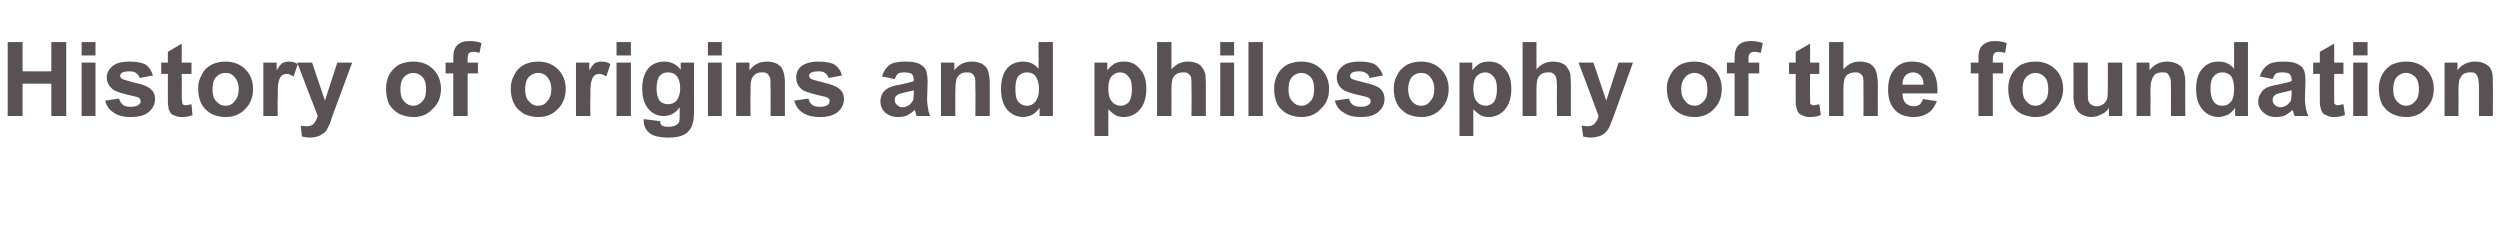 <?xml version="1.0" standalone="no"?><!DOCTYPE svg PUBLIC "-//W3C//DTD SVG 1.1//EN" "http://www.w3.org/Graphics/SVG/1.1/DTD/svg11.dtd"><svg xmlns="http://www.w3.org/2000/svg" version="1.1" width="487px" height="44.2px" viewBox="0 -8 487 44.2" style="top:-8px"><desc>History of origins and philosophy of the foundation</desc><defs/><g id="Polygon41926"><path d="m1.5 14.6l0-14.4l2.9 0l0 5.7l5.6 0l0-5.7l2.9 0l0 14.4l-2.9 0l0-6.3l-5.6 0l0 6.3l-2.9 0zm14.4-11.8l0-2.6l2.7 0l0 2.6l-2.7 0zm0 11.8l0-10.4l2.7 0l0 10.4l-2.7 0zm4.6-3c0 0 2.7-.4 2.7-.4c.1.5.4.9.7 1.2c.4.3.9.4 1.5.4c.7 0 1.3-.1 1.6-.4c.3-.2.4-.4.4-.7c0-.2-.1-.4-.2-.5c-.1-.2-.4-.3-.9-.4c-2.2-.5-3.6-.9-4.2-1.3c-.8-.6-1.3-1.4-1.3-2.4c0-.9.4-1.6 1.1-2.2c.7-.6 1.8-.9 3.3-.9c1.4 0 2.5.2 3.2.6c.7.5 1.1 1.2 1.4 2.1c0 0-2.6.5-2.6.5c-.1-.4-.3-.7-.6-.9c-.3-.3-.8-.4-1.3-.4c-.8 0-1.3.1-1.6.3c-.2.2-.3.4-.3.6c0 .2.1.3.3.5c.2.2 1.1.4 2.5.8c1.5.3 2.5.7 3.1 1.2c.6.5.9 1.1.9 2c0 1-.4 1.8-1.2 2.5c-.8.7-2 1-3.6 1c-1.4 0-2.5-.3-3.3-.9c-.8-.5-1.4-1.3-1.6-2.3zm16.8-7.4l0 2.2l-1.9 0c0 0 .04 4.16 0 4.2c0 .8.1 1.3.1 1.4c0 .2.1.3.2.4c.2.1.3.1.5.1c.3 0 .6-.1 1.1-.2c0 0 .2 2.1.2 2.1c-.6.3-1.3.4-2.1.4c-.5 0-1-.1-1.4-.3c-.4-.1-.7-.3-.8-.6c-.2-.3-.4-.6-.4-1.1c-.1-.3-.1-.9-.1-1.9c-.01 0 0-4.5 0-4.5l-1.3 0l0-2.2l1.3 0l0-2.1l2.7-1.6l0 3.7l1.9 0zm1.3 5c0-.9.2-1.8.7-2.6c.4-.9 1-1.5 1.9-2c.8-.4 1.7-.6 2.7-.6c1.6 0 2.9.5 3.9 1.5c1 1 1.5 2.3 1.5 3.8c0 1.6-.5 2.9-1.5 3.9c-1 1.1-2.3 1.6-3.9 1.6c-.9 0-1.8-.2-2.7-.6c-.8-.5-1.5-1.1-1.9-1.9c-.5-.9-.7-1.9-.7-3.1zm2.8.2c0 1 .2 1.8.7 2.3c.5.6 1.1.9 1.8.9c.8 0 1.4-.3 1.8-.9c.5-.5.8-1.3.8-2.3c0-1.1-.3-1.8-.8-2.4c-.4-.5-1-.8-1.8-.8c-.7 0-1.3.3-1.8.8c-.5.6-.7 1.3-.7 2.4zm12.7 5.2l-2.8 0l0-10.4l2.6 0c0 0-.03 1.46 0 1.5c.4-.7.8-1.2 1.1-1.4c.4-.2.8-.3 1.2-.3c.7 0 1.3.1 1.8.5c0 0-.8 2.4-.8 2.4c-.5-.3-.9-.5-1.3-.5c-.4 0-.7.1-1 .3c-.2.2-.5.6-.6 1.2c-.2.5-.2 1.7-.2 3.5c-.04-.04 0 3.2 0 3.2zm3.8-10.4l2.9 0l2.5 7.4l2.4-7.4l2.9 0l-3.7 10c0 0-.63 1.78-.6 1.8c-.3.6-.5 1-.7 1.4c-.2.3-.5.5-.8.7c-.3.2-.6.4-1 .5c-.4.1-.9.2-1.4.2c-.5 0-1.1-.1-1.6-.2c0 0-.2-2.1-.2-2.1c.4 0 .8.1 1.1.1c.7 0 1.2-.2 1.5-.6c.3-.4.5-.8.7-1.4c-.03-.01-4-10.4-4-10.4zm17.3 5c0-.9.2-1.8.6-2.6c.5-.9 1.1-1.5 1.9-2c.9-.4 1.8-.6 2.8-.6c1.6 0 2.9.5 3.9 1.5c1 1 1.5 2.3 1.5 3.8c0 1.6-.5 2.9-1.6 3.9c-1 1.1-2.2 1.6-3.8 1.6c-.9 0-1.8-.2-2.7-.6c-.9-.5-1.5-1.1-2-1.9c-.4-.9-.6-1.9-.6-3.1zm2.8.2c0 1 .2 1.8.7 2.3c.5.6 1.1.9 1.8.9c.7 0 1.3-.3 1.8-.9c.5-.5.7-1.3.7-2.3c0-1.1-.2-1.8-.7-2.4c-.5-.5-1.1-.8-1.8-.8c-.7 0-1.3.3-1.8.8c-.5.6-.7 1.3-.7 2.4zm8.8-5.2l1.5 0c0 0 .03-.79 0-.8c0-.9.1-1.5.3-1.9c.2-.5.5-.8 1-1.1c.5-.3 1.2-.4 1.9-.4c.8 0 1.6.1 2.3.4c0 0-.4 1.9-.4 1.9c-.4-.1-.8-.2-1.2-.2c-.4 0-.7.1-.9.3c-.1.2-.2.5-.2 1.1c-.03-.04 0 .7 0 .7l2 0l0 2.1l-2 0l0 8.3l-2.8 0l0-8.3l-1.5 0l0-2.1zm12.7 5c0-.9.2-1.8.7-2.6c.4-.9 1-1.5 1.9-2c.8-.4 1.7-.6 2.7-.6c1.6 0 2.9.5 3.9 1.5c1 1 1.5 2.3 1.5 3.8c0 1.6-.5 2.9-1.5 3.9c-1 1.1-2.3 1.6-3.9 1.6c-.9 0-1.8-.2-2.7-.6c-.8-.5-1.5-1.1-1.9-1.9c-.5-.9-.7-1.9-.7-3.1zm2.8.2c0 1 .2 1.8.7 2.3c.5.6 1.1.9 1.8.9c.8 0 1.4-.3 1.8-.9c.5-.5.8-1.3.8-2.3c0-1.1-.3-1.8-.8-2.4c-.4-.5-1-.8-1.8-.8c-.7 0-1.3.3-1.8.8c-.5.6-.7 1.3-.7 2.4zm12.7 5.2l-2.8 0l0-10.4l2.6 0c0 0-.03 1.46 0 1.5c.4-.7.8-1.2 1.1-1.4c.4-.2.8-.3 1.2-.3c.7 0 1.3.1 1.8.5c0 0-.8 2.4-.8 2.4c-.5-.3-.9-.5-1.3-.5c-.4 0-.7.1-1 .3c-.2.2-.5.6-.6 1.2c-.2.5-.2 1.7-.2 3.5c-.04-.04 0 3.2 0 3.2zm5.1-11.8l0-2.6l2.8 0l0 2.6l-2.8 0zm0 11.8l0-10.4l2.8 0l0 10.4l-2.8 0zm5.3 1c0-.1 0-.2 0-.4c0 0 3.2.4 3.2.4c0 .4.1.6.3.8c.3.2.7.3 1.2.3c.8 0 1.3-.1 1.7-.4c.2-.1.4-.3.5-.6c.1-.3.1-.7.1-1.3c0 0 0-1.5 0-1.5c-.8 1.1-1.8 1.7-3.1 1.7c-1.4 0-2.5-.6-3.3-1.8c-.6-.9-.9-2.1-.9-3.5c0-1.7.4-3 1.2-4c.8-.9 1.9-1.3 3.1-1.3c1.3 0 2.4.5 3.2 1.6c.01.04 0-1.4 0-1.4l2.6 0c0 0-.02 9.3 0 9.3c0 1.2-.1 2.1-.3 2.7c-.2.6-.5 1.1-.9 1.5c-.3.3-.8.6-1.4.8c-.6.2-1.4.3-2.3.3c-1.8 0-3.1-.3-3.8-.9c-.7-.6-1.1-1.4-1.1-2.3c0 0 0 0 0 0zm2.5-6.4c0 1.1.2 1.9.6 2.4c.4.5 1 .7 1.6.7c.7 0 1.2-.2 1.7-.7c.4-.6.7-1.3.7-2.4c0-1-.2-1.8-.7-2.4c-.4-.5-1-.7-1.7-.7c-.6 0-1.2.2-1.6.7c-.4.5-.6 1.3-.6 2.4zm10-6.4l0-2.6l2.7 0l0 2.6l-2.7 0zm0 11.8l0-10.4l2.7 0l0 10.4l-2.7 0zm15 0l-2.8 0c0 0 .04-5.33 0-5.3c0-1.2 0-1.9-.1-2.2c-.2-.3-.3-.6-.6-.8c-.3-.2-.6-.2-1-.2c-.4 0-.9.1-1.2.3c-.4.3-.7.7-.8 1.1c-.2.4-.2 1.2-.2 2.4c-.03-.04 0 4.7 0 4.7l-2.8 0l0-10.4l2.6 0c0 0-.02 1.51 0 1.5c.9-1.2 2-1.7 3.4-1.7c.6 0 1.2.1 1.7.3c.5.2.8.5 1.1.8c.2.4.4.7.5 1.2c.1.4.2 1 .2 1.8c-.02.02 0 6.5 0 6.5zm1.8-3c0 0 2.8-.4 2.8-.4c.1.5.3.9.7 1.2c.3.3.8.4 1.5.4c.7 0 1.2-.1 1.6-.4c.2-.2.3-.4.3-.7c0-.2 0-.4-.2-.5c-.1-.2-.4-.3-.9-.4c-2.2-.5-3.6-.9-4.2-1.3c-.8-.6-1.2-1.4-1.2-2.4c0-.9.3-1.6 1-2.2c.8-.6 1.9-.9 3.3-.9c1.5 0 2.5.2 3.2.6c.7.5 1.2 1.2 1.4 2.1c0 0-2.6.5-2.6.5c-.1-.4-.3-.7-.6-.9c-.3-.3-.7-.4-1.3-.4c-.7 0-1.2.1-1.6.3c-.2.2-.3.4-.3.6c0 .2.1.3.3.5c.2.2 1.1.4 2.6.8c1.4.3 2.4.7 3 1.2c.6.5.9 1.1.9 2c0 1-.4 1.8-1.2 2.5c-.8.7-2 1-3.5 1c-1.4 0-2.6-.3-3.4-.9c-.8-.5-1.3-1.3-1.6-2.3zm19.6-4.2c0 0-2.5-.5-2.5-.5c.3-1 .8-1.7 1.4-2.2c.7-.5 1.7-.7 3.1-.7c1.2 0 2.1.1 2.7.4c.6.3 1 .6 1.3 1.1c.2.4.4 1.3.4 2.4c0 0-.1 3.3-.1 3.3c0 .9.1 1.5.2 2c0 .4.2.9.4 1.4c0 0-2.7 0-2.7 0c0-.2-.1-.5-.2-.8c-.1-.2-.1-.3-.1-.4c-.5.5-1 .8-1.5 1.1c-.6.2-1.1.3-1.7.3c-1.1 0-1.9-.3-2.6-.9c-.6-.6-.9-1.3-.9-2.2c0-.6.2-1.1.4-1.5c.3-.5.7-.8 1.2-1.1c.5-.2 1.2-.5 2.2-.6c1.3-.3 2.2-.5 2.7-.7c0 0 0-.3 0-.3c0-.5-.2-.9-.4-1.1c-.3-.2-.8-.3-1.5-.3c-.5 0-.9.1-1.1.2c-.3.2-.5.6-.7 1.1zm3.7 2.2c-.4.1-.9.2-1.7.4c-.8.2-1.3.3-1.5.5c-.4.2-.5.6-.5.9c0 .4.1.8.4 1c.3.3.6.5 1.1.5c.5 0 .9-.2 1.4-.5c.3-.3.5-.6.7-.9c0-.3.1-.7.1-1.4c0 0 0-.5 0-.5zm14.8 5l-2.8 0c0 0 .05-5.33 0-5.3c0-1.2 0-1.9-.1-2.2c-.1-.3-.3-.6-.6-.8c-.3-.2-.6-.2-1-.2c-.4 0-.9.1-1.2.3c-.4.3-.7.7-.8 1.1c-.1.4-.2 1.2-.2 2.4c-.02-.04 0 4.7 0 4.7l-2.8 0l0-10.4l2.6 0c0 0-.01 1.51 0 1.5c.9-1.2 2-1.7 3.4-1.7c.6 0 1.2.1 1.7.3c.5.2.8.5 1.1.8c.3.4.4.7.5 1.2c.1.4.2 1 .2 1.8c-.01.02 0 6.5 0 6.5zm12.3 0l-2.6 0c0 0 .04-1.56 0-1.6c-.4.6-.9 1.1-1.5 1.4c-.5.2-1.1.4-1.7.4c-1.2 0-2.2-.5-3.1-1.4c-.8-1-1.2-2.3-1.2-4.1c0-1.7.4-3.1 1.2-4c.8-.9 1.9-1.3 3.1-1.3c1.2 0 2.2.4 3 1.4c.04 0 0-5.2 0-5.2l2.8 0l0 14.4zm-7.3-5.4c0 1.1.1 1.9.4 2.4c.5.7 1.1 1 1.9 1c.6 0 1.1-.2 1.6-.8c.4-.5.7-1.3.7-2.4c0-1.2-.3-2-.7-2.6c-.4-.5-1-.7-1.6-.7c-.7 0-1.2.2-1.7.7c-.4.5-.6 1.3-.6 2.4zm15.4-5l2.5 0c0 0 .02 1.51 0 1.5c.4-.5.8-.9 1.4-1.3c.5-.3 1.2-.4 1.9-.4c1.2 0 2.2.4 3 1.4c.9.9 1.3 2.2 1.3 3.9c0 1.7-.4 3.1-1.3 4.1c-.8.9-1.9 1.4-3.1 1.4c-.5 0-1.1-.1-1.5-.3c-.5-.3-1-.7-1.5-1.2c.01-.02 0 5.2 0 5.2l-2.7 0l0-14.3zm2.7 5c0 1.2.2 2 .7 2.6c.4.5 1 .8 1.7.8c.6 0 1.1-.2 1.6-.7c.4-.6.6-1.4.6-2.6c0-1.1-.2-1.9-.7-2.4c-.4-.5-.9-.8-1.6-.8c-.7 0-1.2.3-1.7.8c-.4.5-.6 1.3-.6 2.3zm12.3-9c0 0-.01 5.31 0 5.3c.9-1 1.9-1.5 3.2-1.5c.6 0 1.2.1 1.7.3c.5.2.9.5 1.1.9c.3.4.5.8.6 1.2c0 .5.1 1.1.1 2.1c-.01-.02 0 6.1 0 6.1l-2.8 0c0 0 .05-5.52 0-5.5c0-1.1 0-1.8-.1-2.1c-.1-.3-.3-.5-.6-.7c-.2-.2-.6-.2-1-.2c-.4 0-.8.1-1.2.3c-.3.2-.6.5-.8 1c-.1.4-.2 1.1-.2 2c-.01-.03 0 5.2 0 5.2l-2.8 0l0-14.4l2.8 0zm9.5 2.6l0-2.6l2.7 0l0 2.6l-2.7 0zm0 11.8l0-10.4l2.7 0l0 10.4l-2.7 0zm5.5 0l0-14.4l2.8 0l0 14.4l-2.8 0zm5-5.4c0-.9.2-1.8.6-2.6c.5-.9 1.1-1.5 1.9-2c.9-.4 1.8-.6 2.8-.6c1.6 0 2.9.5 3.9 1.5c1 1 1.5 2.3 1.5 3.8c0 1.6-.5 2.9-1.6 3.9c-1 1.1-2.2 1.6-3.8 1.6c-.9 0-1.8-.2-2.7-.6c-.9-.5-1.5-1.1-2-1.9c-.4-.9-.6-1.9-.6-3.1zm2.8.2c0 1 .2 1.8.7 2.3c.5.6 1.1.9 1.8.9c.7 0 1.3-.3 1.8-.9c.5-.5.7-1.3.7-2.3c0-1.1-.2-1.8-.7-2.4c-.5-.5-1.1-.8-1.8-.8c-.7 0-1.3.3-1.8.8c-.5.6-.7 1.3-.7 2.4zm9 2.2c0 0 2.8-.4 2.8-.4c.1.5.3.9.7 1.2c.4.3.9.4 1.5.4c.7 0 1.3-.1 1.6-.4c.3-.2.4-.4.4-.7c0-.2-.1-.4-.2-.5c-.2-.2-.5-.3-.9-.4c-2.3-.5-3.7-.9-4.2-1.3c-.9-.6-1.3-1.4-1.3-2.4c0-.9.4-1.6 1.1-2.2c.7-.6 1.8-.9 3.3-.9c1.4 0 2.5.2 3.1.6c.7.5 1.2 1.2 1.5 2.1c0 0-2.6.5-2.6.5c-.1-.4-.3-.7-.6-.9c-.4-.3-.8-.4-1.4-.4c-.7 0-1.2.1-1.5.3c-.2.2-.3.4-.3.6c0 .2.1.3.2.5c.3.2 1.1.4 2.6.8c1.5.3 2.5.7 3.1 1.2c.5.5.8 1.1.8 2c0 1-.4 1.8-1.2 2.5c-.8.7-1.9 1-3.5 1c-1.4 0-2.5-.3-3.3-.9c-.9-.5-1.4-1.3-1.7-2.3zm11.5-2.4c0-.9.2-1.8.7-2.6c.4-.9 1.1-1.5 1.9-2c.8-.4 1.7-.6 2.7-.6c1.6 0 2.9.5 3.9 1.5c1 1 1.5 2.3 1.5 3.8c0 1.6-.5 2.9-1.5 3.9c-1 1.1-2.3 1.6-3.8 1.6c-1 0-1.9-.2-2.8-.6c-.8-.5-1.5-1.1-1.9-1.9c-.5-.9-.7-1.9-.7-3.1zm2.8.2c0 1 .3 1.8.7 2.3c.5.6 1.1.9 1.8.9c.8 0 1.4-.3 1.8-.9c.5-.5.8-1.3.8-2.3c0-1.1-.3-1.8-.8-2.4c-.4-.5-1-.8-1.8-.8c-.7 0-1.3.3-1.8.8c-.4.6-.7 1.3-.7 2.4zm10-5.2l2.5 0c0 0 .03 1.51 0 1.5c.4-.5.8-.9 1.4-1.3c.5-.3 1.2-.4 1.9-.4c1.2 0 2.2.4 3 1.4c.9.9 1.3 2.2 1.3 3.9c0 1.7-.4 3.1-1.3 4.1c-.8.9-1.9 1.4-3.1 1.4c-.5 0-1.1-.1-1.5-.3c-.5-.3-1-.7-1.5-1.2c.01-.02 0 5.2 0 5.2l-2.7 0l0-14.3zm2.7 5c0 1.2.2 2 .7 2.6c.4.5 1 .8 1.7.8c.6 0 1.1-.2 1.6-.7c.4-.6.6-1.4.6-2.6c0-1.1-.2-1.9-.7-2.4c-.4-.5-.9-.8-1.6-.8c-.7 0-1.2.3-1.7.8c-.4.5-.6 1.3-.6 2.3zm12.3-9c0 0 0 5.31 0 5.3c.9-1 1.9-1.5 3.2-1.5c.6 0 1.2.1 1.7.3c.5.2.9.5 1.1.9c.3.4.5.8.6 1.2c0 .5.1 1.1.1 2.1c0-.02 0 6.1 0 6.1l-2.7 0c0 0-.05-5.52 0-5.5c0-1.1-.1-1.8-.2-2.1c-.1-.3-.3-.5-.6-.7c-.2-.2-.6-.2-.9-.2c-.5 0-.9.1-1.3.3c-.3.2-.6.5-.8 1c-.1.4-.2 1.1-.2 2c0-.03 0 5.2 0 5.2l-2.7 0l0-14.4l2.7 0zm8.2 4l2.9 0l2.5 7.4l2.4-7.4l2.8 0l-3.6 10c0 0-.67 1.78-.7 1.8c-.2.6-.4 1-.7 1.4c-.2.3-.4.5-.7.7c-.3.2-.6.4-1.1.5c-.4.1-.8.2-1.4.2c-.5 0-1-.1-1.5-.2c0 0-.3-2.1-.3-2.1c.5 0 .9.1 1.2.1c.6 0 1.1-.2 1.4-.6c.3-.4.6-.8.7-1.4c.03-.01-3.9-10.4-3.9-10.4zm17.2 5c0-.9.2-1.8.7-2.6c.4-.9 1.1-1.5 1.9-2c.8-.4 1.7-.6 2.8-.6c1.5 0 2.8.5 3.8 1.5c1 1 1.5 2.3 1.5 3.8c0 1.6-.5 2.9-1.5 3.9c-1 1.1-2.3 1.6-3.8 1.6c-1 0-1.9-.2-2.7-.6c-.9-.5-1.6-1.1-2-1.9c-.5-.9-.7-1.9-.7-3.1zm2.8.2c0 1 .3 1.8.8 2.3c.4.6 1.1.9 1.8.9c.7 0 1.3-.3 1.8-.9c.5-.5.7-1.3.7-2.3c0-1.1-.2-1.8-.7-2.4c-.5-.5-1.1-.8-1.8-.8c-.7 0-1.4.3-1.8.8c-.5.6-.8 1.3-.8 2.4zm8.9-5.2l1.5 0c0 0-.01-.79 0-.8c0-.9.1-1.5.3-1.9c.2-.5.5-.8 1-1.1c.5-.3 1.1-.4 1.9-.4c.8 0 1.5.1 2.3.4c0 0-.4 1.9-.4 1.9c-.4-.1-.8-.2-1.3-.2c-.3 0-.6.1-.8.3c-.2.2-.3.5-.3 1.1c.03-.04 0 .7 0 .7l2.1 0l0 2.1l-2.1 0l0 8.3l-2.7 0l0-8.3l-1.5 0l0-2.1zm18 0l0 2.2l-1.8 0c0 0-.04 4.16 0 4.2c0 .8 0 1.3 0 1.4c0 .2.1.3.3.4c.1.1.2.1.4.1c.3 0 .6-.1 1.1-.2c0 0 .3 2.1.3 2.1c-.7.3-1.4.4-2.2.4c-.5 0-1-.1-1.3-.3c-.4-.1-.7-.3-.9-.6c-.2-.3-.3-.6-.4-1.1c-.1-.3-.1-.9-.1-1.9c0 0 0-4.5 0-4.5l-1.3 0l0-2.2l1.3 0l0-2.1l2.8-1.6l0 3.7l1.8 0zm4.7-4c0 0-.03 5.31 0 5.3c.9-1 1.9-1.5 3.1-1.5c.7 0 1.2.1 1.8.3c.5.2.8.5 1.1.9c.3.4.4.8.5 1.2c.1.5.2 1.1.2 2.1c-.03-.02 0 6.1 0 6.1l-2.8 0c0 0 .03-5.52 0-5.5c0-1.1 0-1.8-.1-2.1c-.1-.3-.3-.5-.6-.7c-.2-.2-.6-.2-1-.2c-.4 0-.8.1-1.2.3c-.4.2-.6.5-.8 1c-.1.4-.2 1.1-.2 2c-.03-.03 0 5.2 0 5.2l-2.8 0l0-14.4l2.8 0zm15.5 11.1c0 0 2.7.4 2.7.4c-.4 1-.9 1.8-1.7 2.3c-.7.5-1.7.8-2.8.8c-1.8 0-3.2-.6-4-1.8c-.7-.9-1-2.1-1-3.5c0-1.8.4-3.1 1.3-4.1c.9-1 2-1.4 3.4-1.4c1.6 0 2.8.5 3.7 1.5c.9 1 1.3 2.6 1.2 4.7c0 0-6.8 0-6.8 0c0 .8.2 1.4.6 1.9c.5.4 1 .6 1.6.6c.4 0 .8-.1 1.1-.3c.3-.2.5-.6.7-1.1zm.1-2.8c0-.8-.2-1.4-.6-1.8c-.4-.4-.9-.6-1.4-.6c-.6 0-1.1.2-1.5.6c-.4.4-.6 1-.6 1.8c0 0 4.1 0 4.1 0zm9.2-4.3l1.5 0c0 0 .05-.79 0-.8c0-.9.1-1.5.3-1.9c.2-.5.6-.8 1.1-1.1c.5-.3 1.1-.4 1.8-.4c.8 0 1.6.1 2.3.4c0 0-.3 1.9-.3 1.9c-.5-.1-.9-.2-1.3-.2c-.4 0-.7.1-.8.3c-.2.2-.3.5-.3 1.1c-.01-.04 0 .7 0 .7l2 0l0 2.1l-2 0l0 8.3l-2.8 0l0-8.3l-1.5 0l0-2.1zm7.3 5c0-.9.2-1.8.6-2.6c.5-.9 1.1-1.5 1.9-2c.9-.4 1.8-.6 2.8-.6c1.6 0 2.8.5 3.9 1.5c1 1 1.5 2.3 1.5 3.8c0 1.6-.6 2.9-1.6 3.9c-1 1.1-2.2 1.6-3.8 1.6c-.9 0-1.8-.2-2.7-.6c-.9-.5-1.5-1.1-2-1.9c-.4-.9-.6-1.9-.6-3.1zm2.8.2c0 1 .2 1.8.7 2.3c.5.6 1.1.9 1.8.9c.7 0 1.3-.3 1.8-.9c.5-.5.7-1.3.7-2.3c0-1.1-.2-1.8-.7-2.4c-.5-.5-1.1-.8-1.8-.8c-.7 0-1.3.3-1.8.8c-.5.6-.7 1.3-.7 2.4zm16.8 5.2c0 0 .03-1.59 0-1.6c-.3.6-.8 1-1.5 1.3c-.6.3-1.2.5-1.9.5c-.7 0-1.3-.2-1.9-.5c-.5-.3-.9-.7-1.2-1.3c-.2-.5-.4-1.3-.4-2.2c.05-.05 0-6.6 0-6.6l2.8 0c0 0-.01 4.76 0 4.8c0 1.4 0 2.3.1 2.6c.1.4.3.6.6.8c.3.2.6.3 1 .3c.5 0 .9-.1 1.3-.4c.3-.2.6-.6.7-.9c.2-.4.2-1.4.2-2.8c.03-.04 0-4.4 0-4.4l2.8 0l0 10.4l-2.6 0zm14.9 0l-2.8 0c0 0 .01-5.33 0-5.3c0-1.2 0-1.9-.2-2.2c-.1-.3-.3-.6-.5-.8c-.3-.2-.6-.2-1-.2c-.5 0-.9.1-1.3.3c-.3.3-.6.7-.7 1.1c-.2.4-.3 1.2-.3 2.4c.05-.04 0 4.7 0 4.7l-2.7 0l0-10.4l2.5 0c0 0 .05 1.51 0 1.5c1-1.2 2.1-1.7 3.5-1.7c.6 0 1.1.1 1.6.3c.5.2.9.5 1.2.8c.2.4.4.7.5 1.2c.1.4.2 1 .2 1.8c-.05.02 0 6.5 0 6.5zm12.2 0l-2.5 0c0 0 0-1.56 0-1.6c-.4.6-.9 1.1-1.5 1.4c-.6.2-1.2.4-1.7.4c-1.2 0-2.3-.5-3.1-1.4c-.9-1-1.3-2.3-1.3-4.1c0-1.7.4-3.1 1.3-4c.8-.9 1.8-1.3 3.1-1.3c1.2 0 2.2.4 3 1.4c.01 0 0-5.2 0-5.2l2.7 0l0 14.4zm-7.3-5.4c0 1.1.2 1.9.5 2.4c.4.7 1 1 1.8 1c.7 0 1.2-.2 1.7-.8c.4-.5.6-1.3.6-2.4c0-1.2-.2-2-.6-2.6c-.5-.5-1-.7-1.7-.7c-.6 0-1.2.2-1.6.7c-.5.5-.7 1.3-.7 2.4zm12.1-1.8c0 0-2.5-.5-2.5-.5c.3-1 .8-1.7 1.5-2.2c.6-.5 1.7-.7 3-.7c1.2 0 2.1.1 2.7.4c.6.3 1.1.6 1.3 1.1c.3.4.4 1.3.4 2.4c0 0-.1 3.3-.1 3.3c0 .9.1 1.5.2 2c.1.4.2.9.5 1.4c0 0-2.7 0-2.7 0c-.1-.2-.2-.5-.3-.8c-.1-.2-.1-.3-.1-.4c-.5.5-1 .8-1.5 1.1c-.5.2-1.1.3-1.7.3c-1.1 0-1.9-.3-2.5-.9c-.7-.6-1-1.3-1-2.2c0-.6.2-1.1.5-1.5c.2-.5.6-.8 1.1-1.1c.5-.2 1.3-.5 2.2-.6c1.3-.3 2.2-.5 2.7-.7c0 0 0-.3 0-.3c0-.5-.2-.9-.4-1.1c-.3-.2-.8-.3-1.5-.3c-.5 0-.9.1-1.1.2c-.3.2-.5.6-.7 1.1zm3.7 2.2c-.4.1-.9.2-1.7.4c-.8.2-1.3.3-1.5.5c-.3.2-.5.6-.5.9c0 .4.1.8.4 1c.3.3.7.5 1.1.5c.5 0 1-.2 1.4-.5c.3-.3.6-.6.7-.9c0-.3.1-.7.1-1.4c0 0 0-.5 0-.5zm10.1-5.4l0 2.2l-1.8 0c0 0-.04 4.16 0 4.2c0 .8 0 1.3 0 1.4c0 .2.1.3.3.4c.1.1.2.1.4.1c.3 0 .6-.1 1.1-.2c0 0 .3 2.1.3 2.1c-.7.3-1.4.4-2.2.4c-.5 0-1-.1-1.3-.3c-.4-.1-.7-.3-.9-.6c-.2-.3-.3-.6-.4-1.1c-.1-.3-.1-.9-.1-1.9c0 0 0-4.5 0-4.5l-1.3 0l0-2.2l1.3 0l0-2.1l2.8-1.6l0 3.7l1.8 0zm1.9-1.4l0-2.6l2.8 0l0 2.6l-2.8 0zm0 11.8l0-10.4l2.8 0l0 10.4l-2.8 0zm5-5.4c0-.9.2-1.8.6-2.6c.5-.9 1.1-1.5 1.9-2c.9-.4 1.8-.6 2.8-.6c1.6 0 2.9.5 3.9 1.5c1 1 1.5 2.3 1.5 3.8c0 1.6-.5 2.9-1.6 3.9c-1 1.1-2.2 1.6-3.8 1.6c-.9 0-1.8-.2-2.7-.6c-.9-.5-1.5-1.1-2-1.9c-.4-.9-.6-1.9-.6-3.1zm2.8.2c0 1 .2 1.8.7 2.3c.5.6 1.1.9 1.8.9c.7 0 1.3-.3 1.8-.9c.5-.5.7-1.3.7-2.3c0-1.1-.2-1.8-.7-2.4c-.5-.5-1.1-.8-1.8-.8c-.7 0-1.3.3-1.8.8c-.5.6-.7 1.3-.7 2.4zm19.4 5.2l-2.7 0c0 0 0-5.33 0-5.3c0-1.2-.1-1.9-.2-2.2c-.1-.3-.3-.6-.5-.8c-.3-.2-.6-.2-1-.2c-.5 0-.9.1-1.3.3c-.4.3-.6.7-.8 1.1c-.1.4-.2 1.2-.2 2.4c.04-.04 0 4.7 0 4.7l-2.7 0l0-10.4l2.5 0c0 0 .04 1.51 0 1.5c.9-1.2 2.1-1.7 3.5-1.7c.6 0 1.1.1 1.6.3c.5.2.9.5 1.2.8c.2.4.4.7.5 1.2c.1.4.1 1 .1 1.8c.04.02 0 6.5 0 6.5z" stroke="none" fill="#5a5154"/></g></svg>